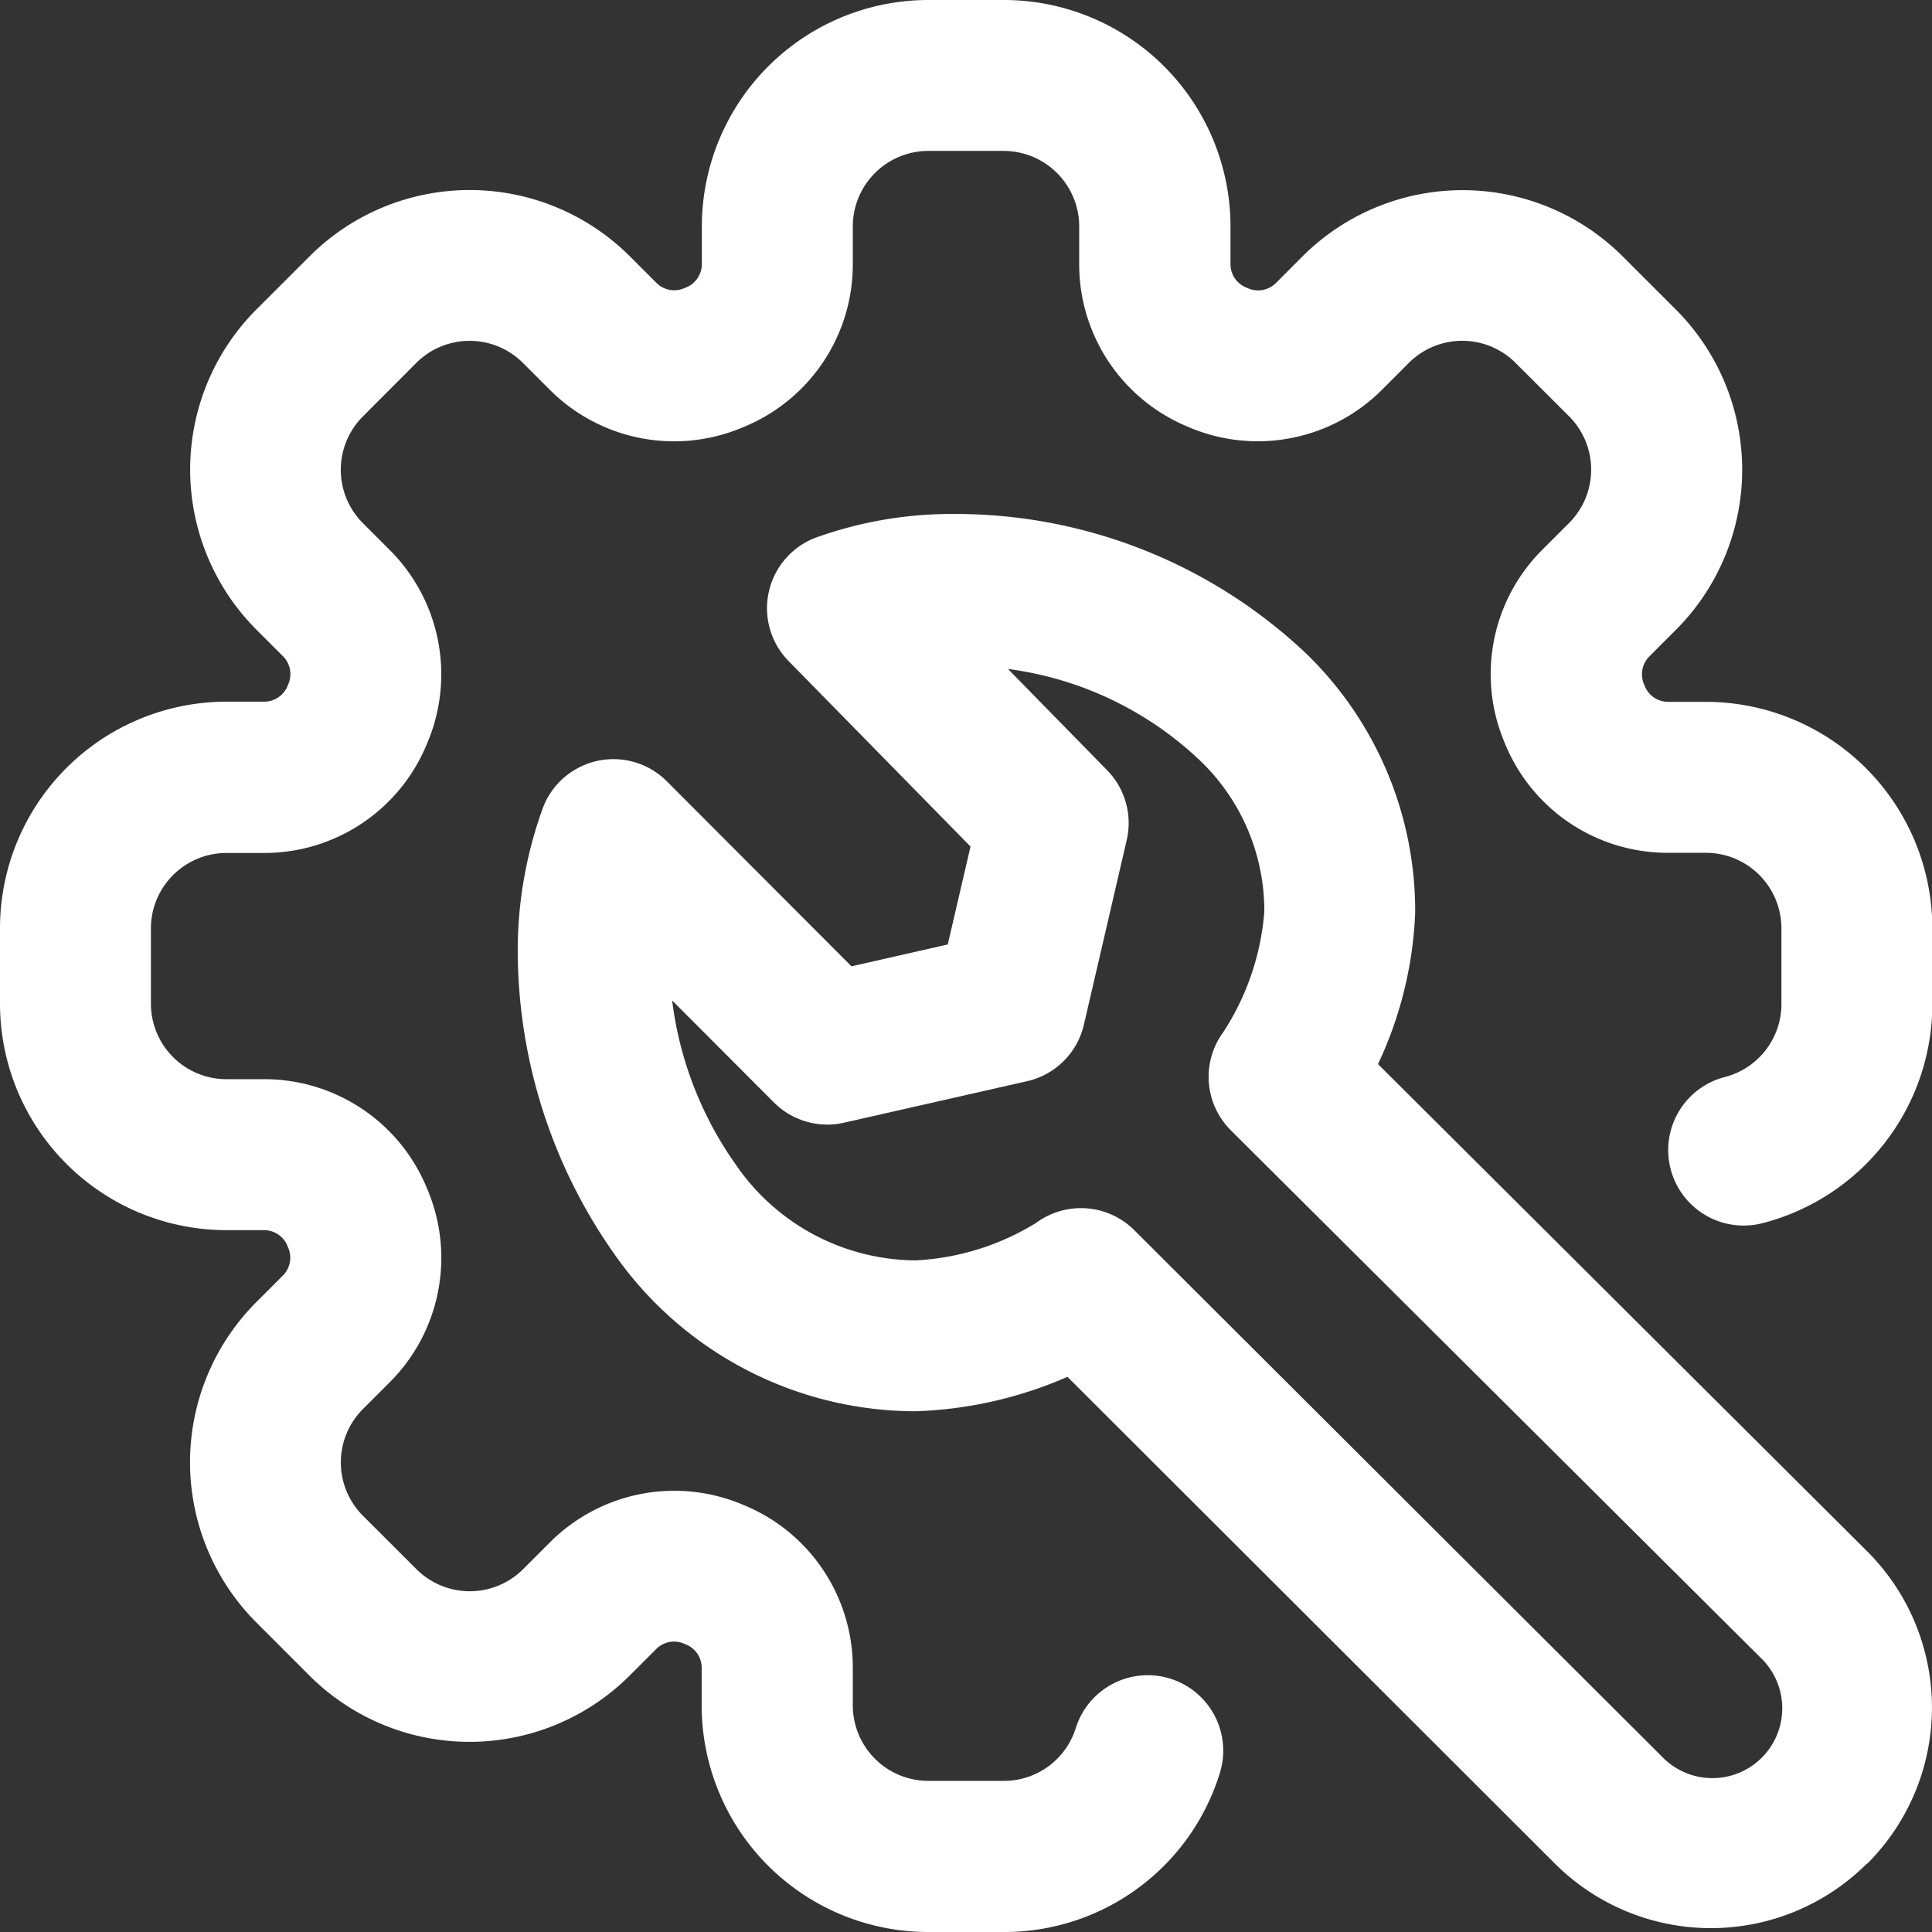 <svg xmlns="http://www.w3.org/2000/svg" width="45.189" height="45.189" viewBox="0 0 45.189 45.189">
  <rect x="0" y="0" width="45.189" height="45.189" fill="#333333" stroke="none"/>
  <path id="Path_276" data-name="Path 276" d="M23.477,45.189H21.712a5.3,5.3,0,0,1-5.3-5.3V39a.59.59,0,0,0-.375-.54l-.032-.013a.591.591,0,0,0-.649.116l-.629.629a5.3,5.3,0,0,1-7.489,0L5.994,37.947a5.3,5.3,0,0,1,0-7.489l.629-.629a.592.592,0,0,0,.116-.649l-.013-.032a.59.59,0,0,0-.54-.375H5.3a5.3,5.3,0,0,1-5.3-5.3V21.712a5.3,5.3,0,0,1,5.3-5.3h.889a.59.59,0,0,0,.54-.375l.013-.032a.591.591,0,0,0-.116-.649l-.629-.629a5.3,5.3,0,0,1,0-7.489L7.242,5.994a5.3,5.3,0,0,1,7.489,0l.629.629a.592.592,0,0,0,.649.116l.032-.013a.59.59,0,0,0,.375-.54V5.3a5.3,5.3,0,0,1,5.3-5.3h1.765a5.3,5.3,0,0,1,5.3,5.3v.889a.59.59,0,0,0,.375.54l.032.013a.591.591,0,0,0,.649-.116l.628-.629a5.3,5.3,0,0,1,7.489,0L39.2,7.242a5.3,5.3,0,0,1,0,7.489l-.629.629a.592.592,0,0,0-.116.649l.013.032a.59.59,0,0,0,.54.375h.889a5.3,5.3,0,0,1,5.3,5.3v1.765a5.293,5.293,0,0,1-3.973,5.129,1.765,1.765,0,1,1-.88-3.419,1.763,1.763,0,0,0,1.323-1.71V21.712a1.767,1.767,0,0,0-1.765-1.765H39a4.109,4.109,0,0,1-3.8-2.558l-.013-.032a4.108,4.108,0,0,1,.882-4.493l.629-.629a1.765,1.765,0,0,0,0-2.5L35.451,8.49a1.765,1.765,0,0,0-2.5,0l-.629.629a4.111,4.111,0,0,1-4.5.88L27.8,9.988a4.109,4.109,0,0,1-2.558-3.8V5.3A1.767,1.767,0,0,0,23.477,3.53H21.712A1.767,1.767,0,0,0,19.947,5.3v.889a4.109,4.109,0,0,1-2.558,3.8L17.363,10a4.11,4.11,0,0,1-4.5-.88l-.629-.629a1.765,1.765,0,0,0-2.5,0L8.49,9.738a1.765,1.765,0,0,0,0,2.5l.629.629a4.111,4.111,0,0,1,.88,4.5l-.011.026a4.109,4.109,0,0,1-3.8,2.558H5.3A1.767,1.767,0,0,0,3.53,21.712v1.765A1.767,1.767,0,0,0,5.3,25.242h.889a4.109,4.109,0,0,1,3.8,2.558l.011.026a4.111,4.111,0,0,1-.88,4.5l-.629.629a1.765,1.765,0,0,0,0,2.5L9.738,36.7a1.765,1.765,0,0,0,2.5,0l.629-.629a4.111,4.111,0,0,1,4.5-.88l.026.011A4.109,4.109,0,0,1,19.947,39v.889a1.767,1.767,0,0,0,1.765,1.765h1.765a1.758,1.758,0,0,0,1.685-1.235,1.765,1.765,0,0,1,3.368,1.058A5.274,5.274,0,0,1,23.477,45.189Zm20.2-1.6a5.164,5.164,0,0,0,0-7.3l0,0-11.446-11.4a9.133,9.133,0,0,0,.87-3.555,8.388,8.388,0,0,0-2.548-6.046,11.942,11.942,0,0,0-8.323-3.266h-.02a9.382,9.382,0,0,0-3.067.531,1.765,1.765,0,0,0-.7,2.907L22.7,19.8l-.532,2.291-2.252.511-4.318-4.327a1.765,1.765,0,0,0-2.921.679,9.8,9.8,0,0,0-.567,3.166,12.351,12.351,0,0,0,2.264,7.219A8.606,8.606,0,0,0,21.4,33.009h.015a9.641,9.641,0,0,0,3.553-.805l11.4,11.384a5.165,5.165,0,0,0,7.3,0Zm-19.42-15a5.934,5.934,0,0,1-2.845.891,5.135,5.135,0,0,1-4.2-2.237A8.44,8.44,0,0,1,15.721,23.4l2.38,2.385a1.766,1.766,0,0,0,1.64.475l4.282-.971a1.765,1.765,0,0,0,1.329-1.322l1-4.311A1.766,1.766,0,0,0,25.9,18.02l-2.324-2.373a8.033,8.033,0,0,1,4.482,2.132,4.865,4.865,0,0,1,1.514,3.544,6,6,0,0,1-.967,2.829,1.765,1.765,0,0,0,.184,2.286l12.4,12.344a1.634,1.634,0,1,1-2.312,2.309L26.531,28.774a1.765,1.765,0,0,0-2.275-.186Z" fill="#fff"/>
</svg>
